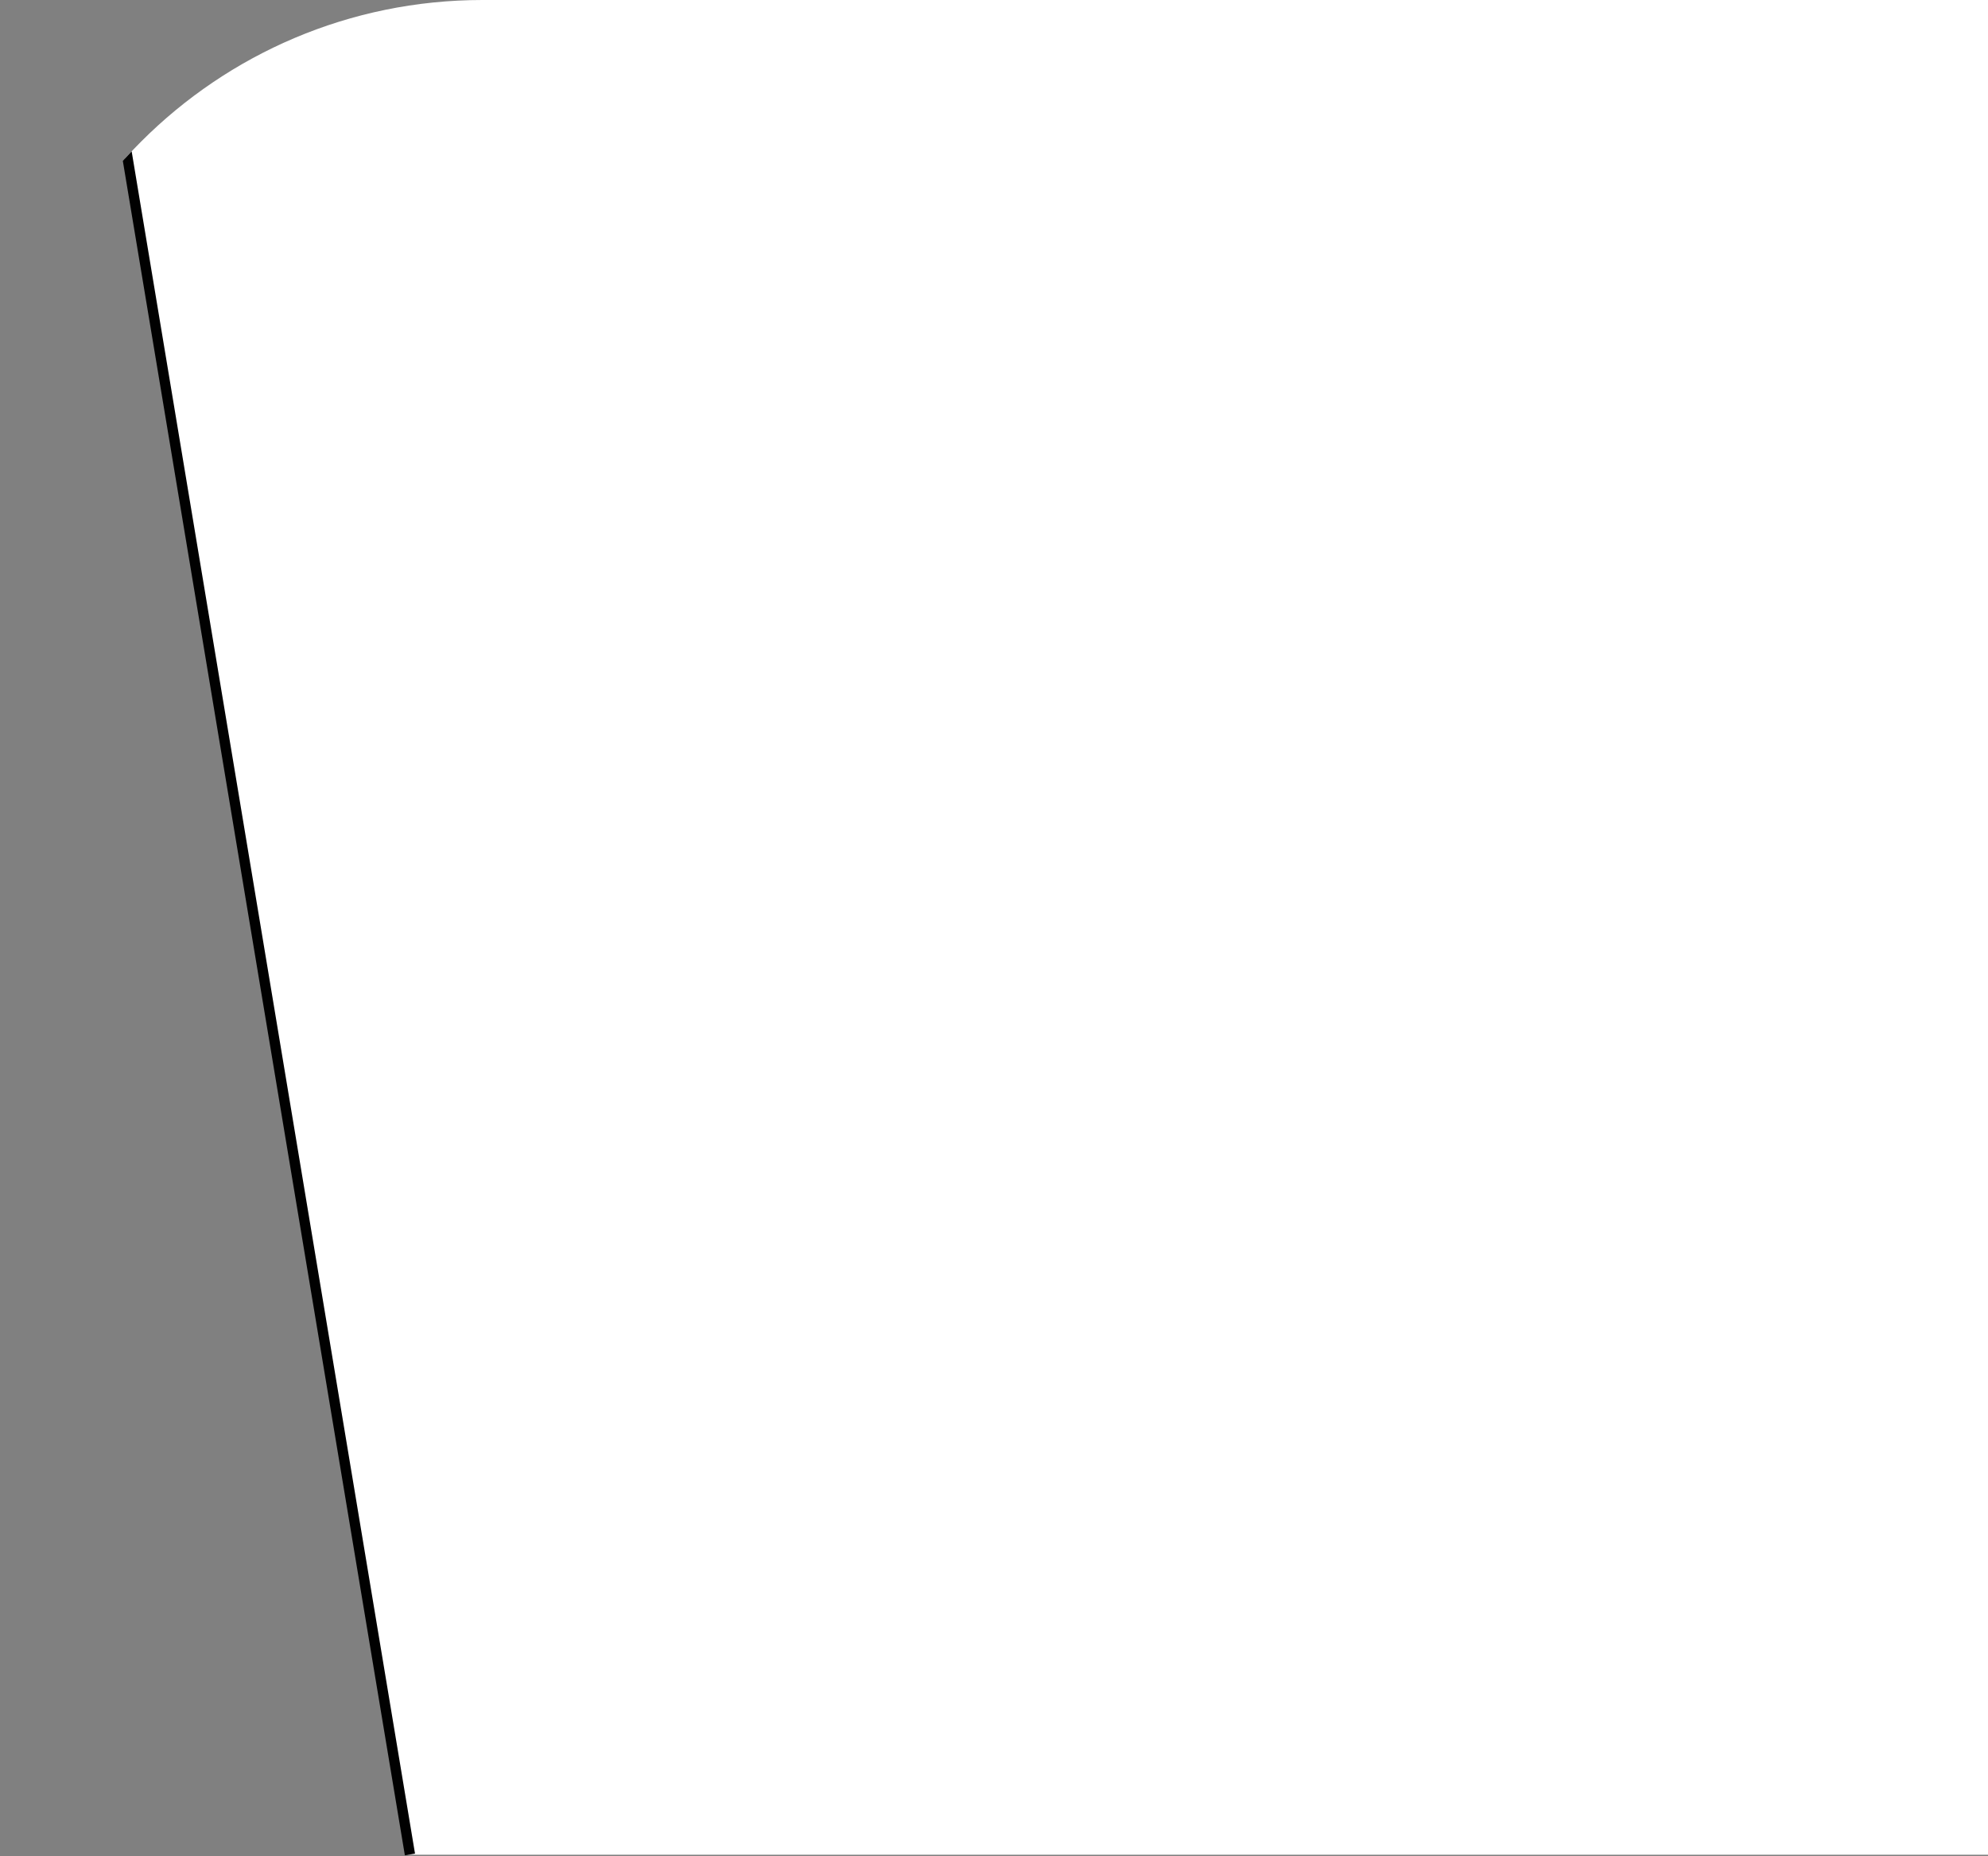 <?xml version="1.0" encoding="UTF-8"?><svg id="_レイヤー_2" xmlns="http://www.w3.org/2000/svg" xmlns:xlink="http://www.w3.org/1999/xlink" viewBox="0 0 290 270.79"><rect x="0" y="0" width="290" height="270.79" fill="#808080" stroke="none"/><defs><style>.cls-1,.cls-2{fill:none;}.cls-2{stroke:#010101;stroke-miterlimit:10;stroke-width:1.5px;}.cls-3{fill:#fff;}.cls-4{clip-path:url(#clippath);}</style><clipPath id="clippath"><path class="cls-1" d="M290,270.79V0H70.4C31.52,0,0,31.52,0,70.4v200.39h290Z"/></clipPath></defs><g id="L"><g class="cls-4"><polygon class="cls-3" points="59.46 270.56 7.11 -43.86 349.4 -43.86 297.77 270.56 59.46 270.56"/><line class="cls-2" x1="7.47" y1="-43.86" x2="59.8" y2="270.52"/><rect class="cls-1" x="0" y="3.48" width="290" height="267.08"/></g></g></svg>